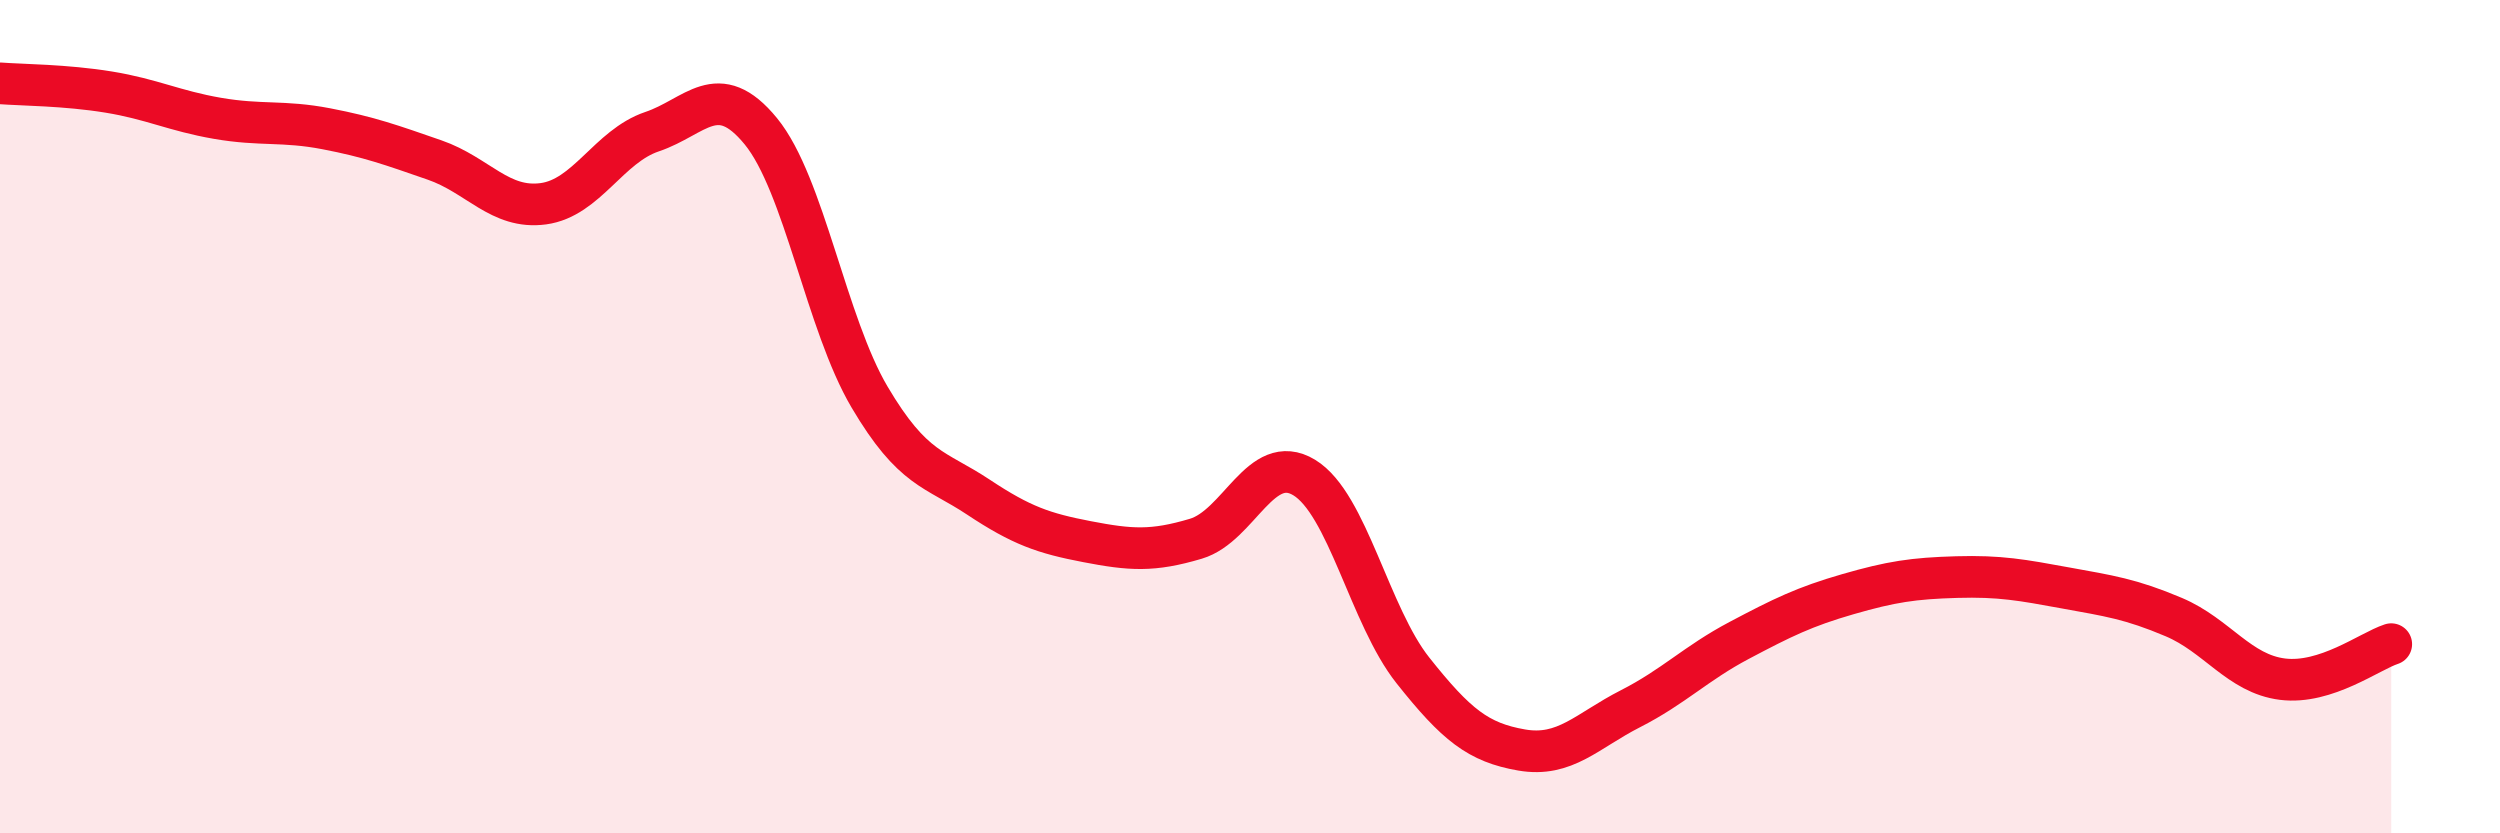 
    <svg width="60" height="20" viewBox="0 0 60 20" xmlns="http://www.w3.org/2000/svg">
      <path
        d="M 0,2 C 0.52,2.04 1.57,2.04 2.61,2.21 C 3.65,2.38 4.18,2.66 5.22,2.84 C 6.26,3.02 6.79,2.89 7.83,3.09 C 8.87,3.29 9.39,3.48 10.43,3.84 C 11.47,4.2 12,5.03 13.04,4.89 C 14.08,4.75 14.61,3.51 15.65,3.16 C 16.69,2.81 17.22,1.88 18.26,3.15 C 19.3,4.42 19.83,7.77 20.87,9.53 C 21.91,11.29 22.44,11.24 23.48,11.93 C 24.52,12.62 25.05,12.8 26.09,13 C 27.13,13.2 27.66,13.24 28.7,12.93 C 29.74,12.62 30.26,10.83 31.3,11.46 C 32.34,12.09 32.87,14.78 33.91,16.09 C 34.95,17.4 35.48,17.82 36.52,18 C 37.56,18.18 38.09,17.54 39.13,17.01 C 40.17,16.48 40.7,15.92 41.74,15.37 C 42.78,14.82 43.31,14.56 44.35,14.26 C 45.39,13.96 45.92,13.88 46.96,13.85 C 48,13.82 48.53,13.92 49.57,14.11 C 50.61,14.3 51.13,14.37 52.17,14.81 C 53.21,15.25 53.74,16.17 54.78,16.3 C 55.82,16.43 56.87,15.63 57.39,15.46L57.39 20L0 20Z"
        fill="#EB0A25"
        opacity="0.1"
        stroke-linecap="round"
        stroke-linejoin="round"
      />
      <path
        d="M 0,2 C 0.52,2.04 1.57,2.04 2.61,2.21 C 3.65,2.38 4.18,2.66 5.22,2.84 C 6.26,3.02 6.79,2.89 7.83,3.09 C 8.87,3.29 9.39,3.48 10.43,3.84 C 11.47,4.2 12,5.03 13.04,4.89 C 14.08,4.75 14.61,3.51 15.65,3.16 C 16.69,2.81 17.22,1.88 18.26,3.15 C 19.3,4.42 19.83,7.77 20.87,9.53 C 21.91,11.29 22.44,11.24 23.48,11.93 C 24.52,12.62 25.05,12.8 26.09,13 C 27.13,13.2 27.66,13.24 28.7,12.93 C 29.74,12.62 30.26,10.83 31.3,11.46 C 32.34,12.09 32.87,14.78 33.91,16.09 C 34.95,17.4 35.48,17.82 36.52,18 C 37.56,18.18 38.09,17.54 39.13,17.01 C 40.17,16.48 40.7,15.92 41.74,15.37 C 42.78,14.82 43.31,14.56 44.35,14.26 C 45.39,13.96 45.92,13.88 46.96,13.85 C 48,13.82 48.53,13.92 49.57,14.11 C 50.61,14.3 51.13,14.37 52.17,14.81 C 53.21,15.25 53.74,16.17 54.78,16.3 C 55.82,16.43 56.87,15.63 57.39,15.46"
        stroke="#EB0A25"
        stroke-width="1"
        fill="none"
        stroke-linecap="round"
        stroke-linejoin="round"
      />
    </svg>
  